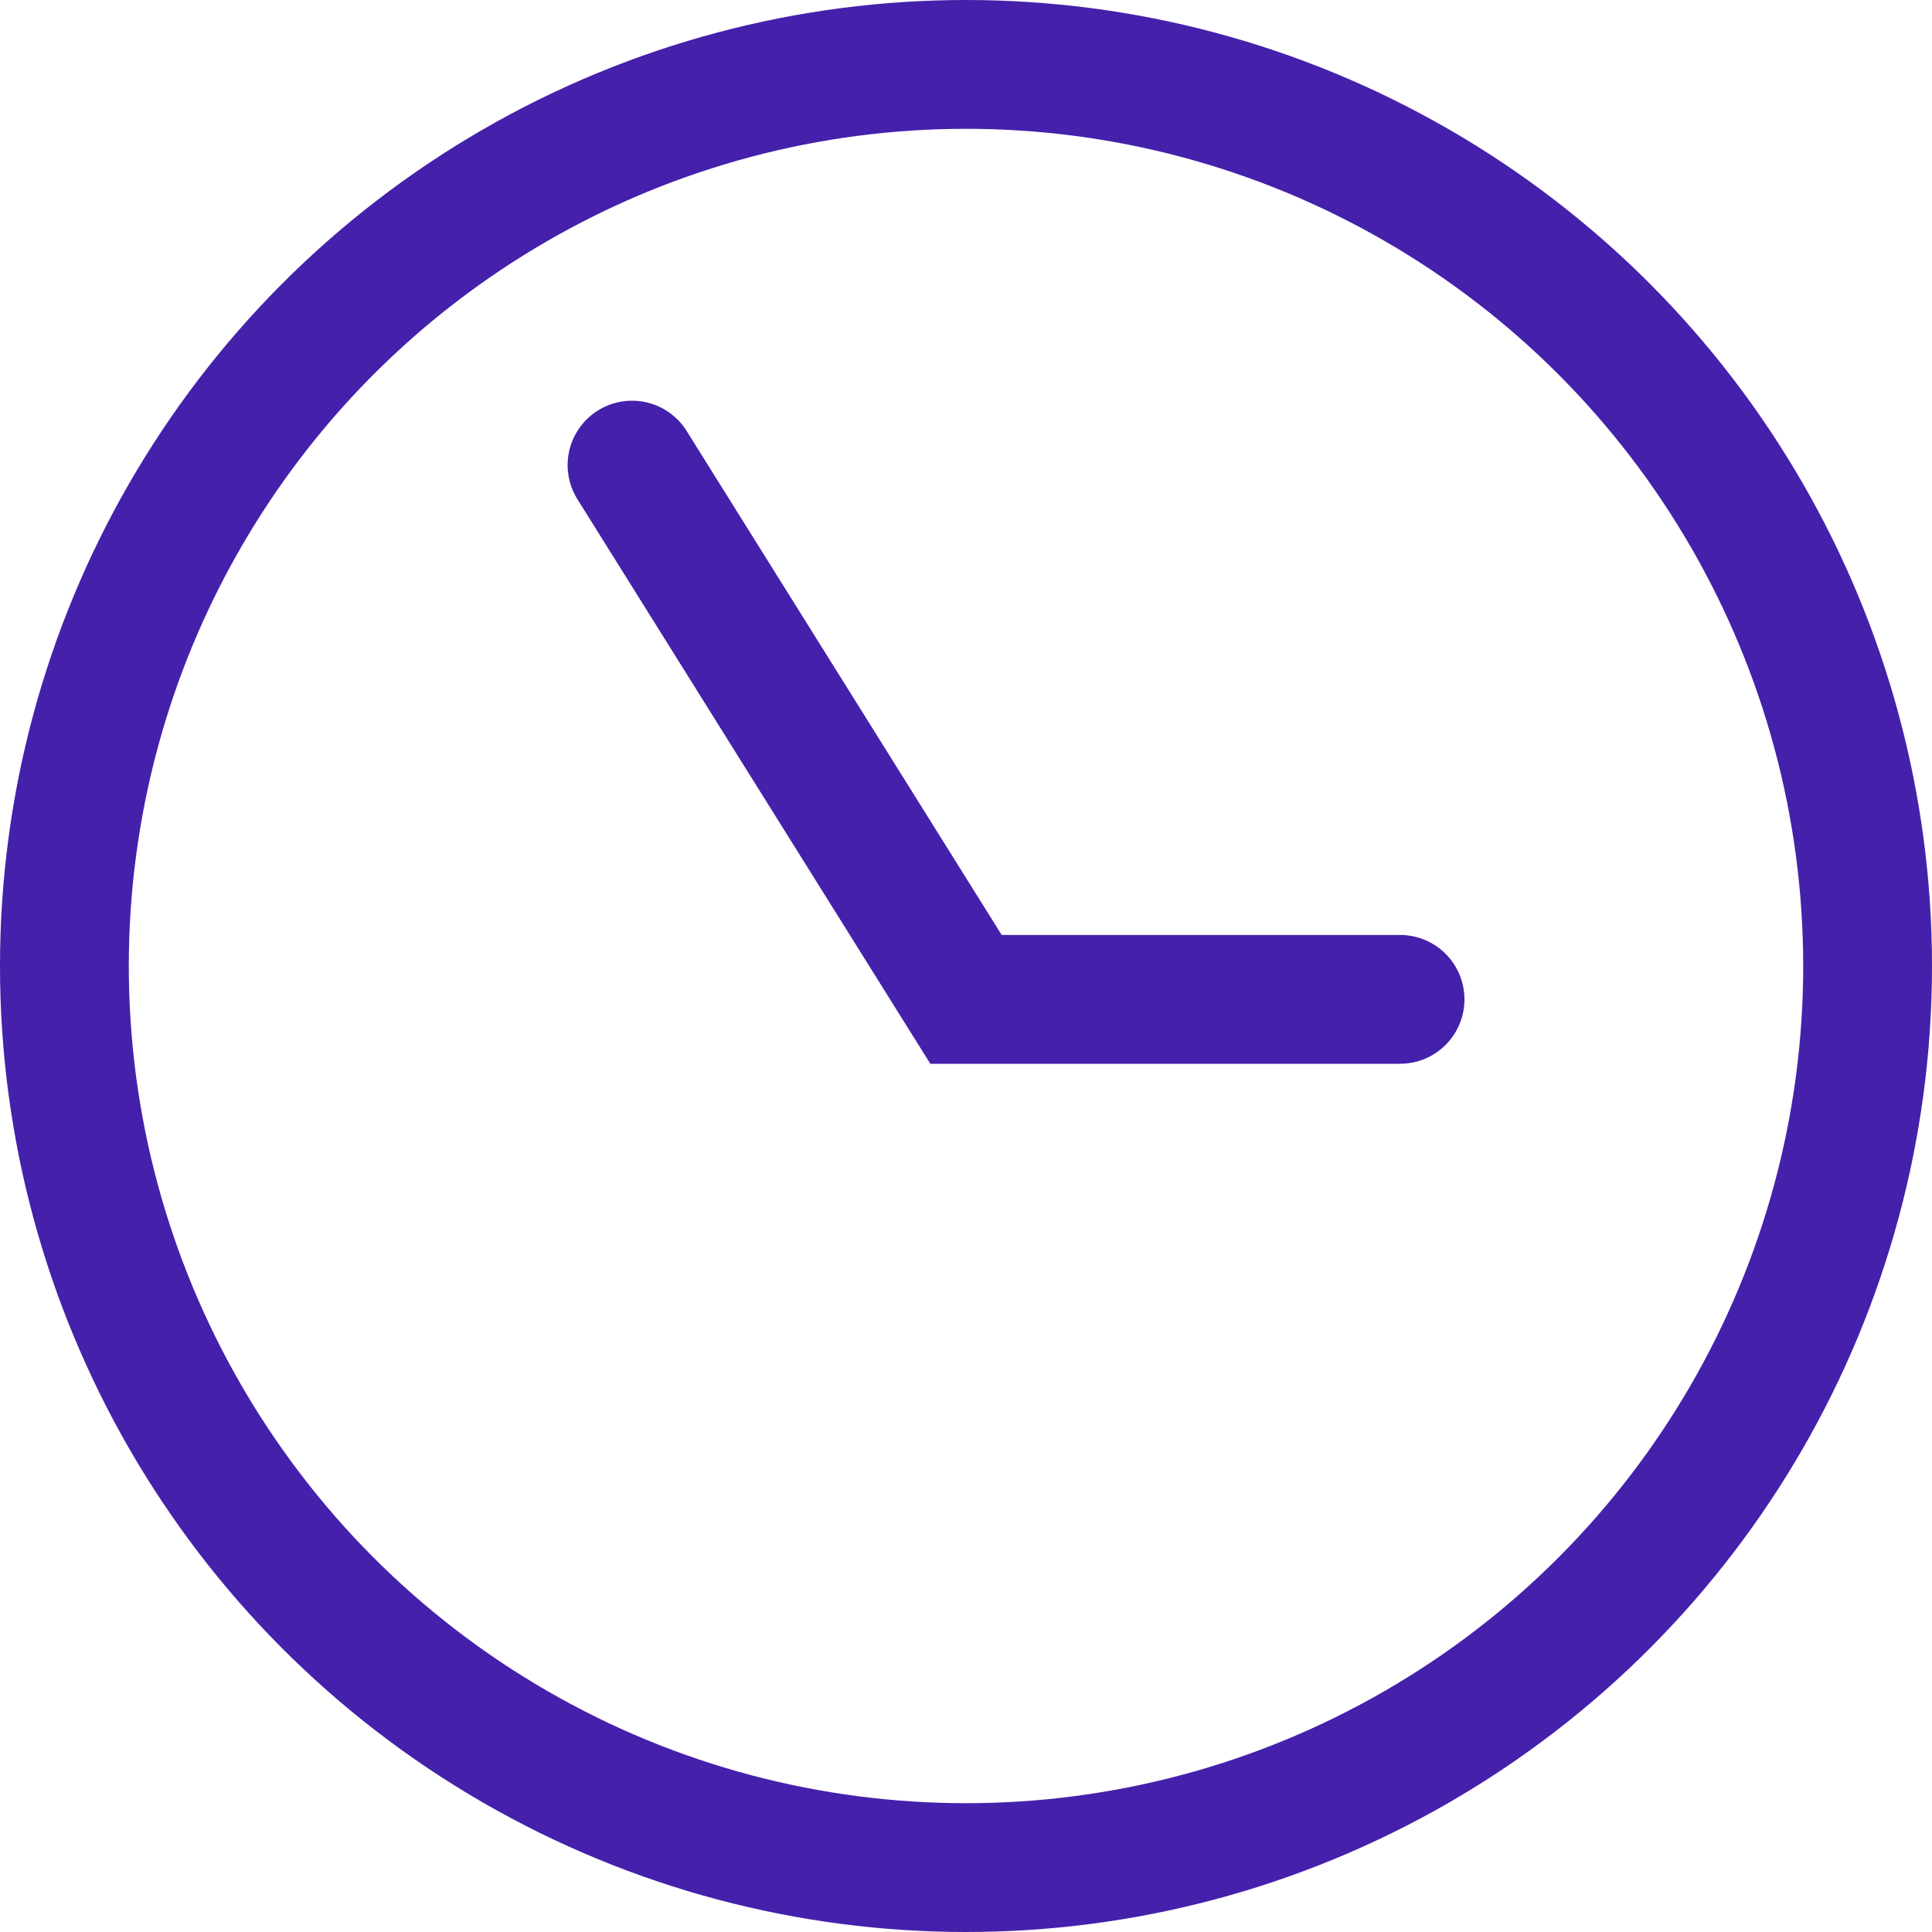 <?xml version="1.0" encoding="UTF-8"?> <svg xmlns="http://www.w3.org/2000/svg" width="30" height="30" viewBox="0 0 30 30" fill="none"> <circle cx="15" cy="15" r="14" stroke="#4520AB" stroke-width="2"></circle> <path d="M9.814 7.222L15 15.518H21.74" stroke="#4520AB" stroke-width="2" stroke-linecap="round"></path> </svg> 